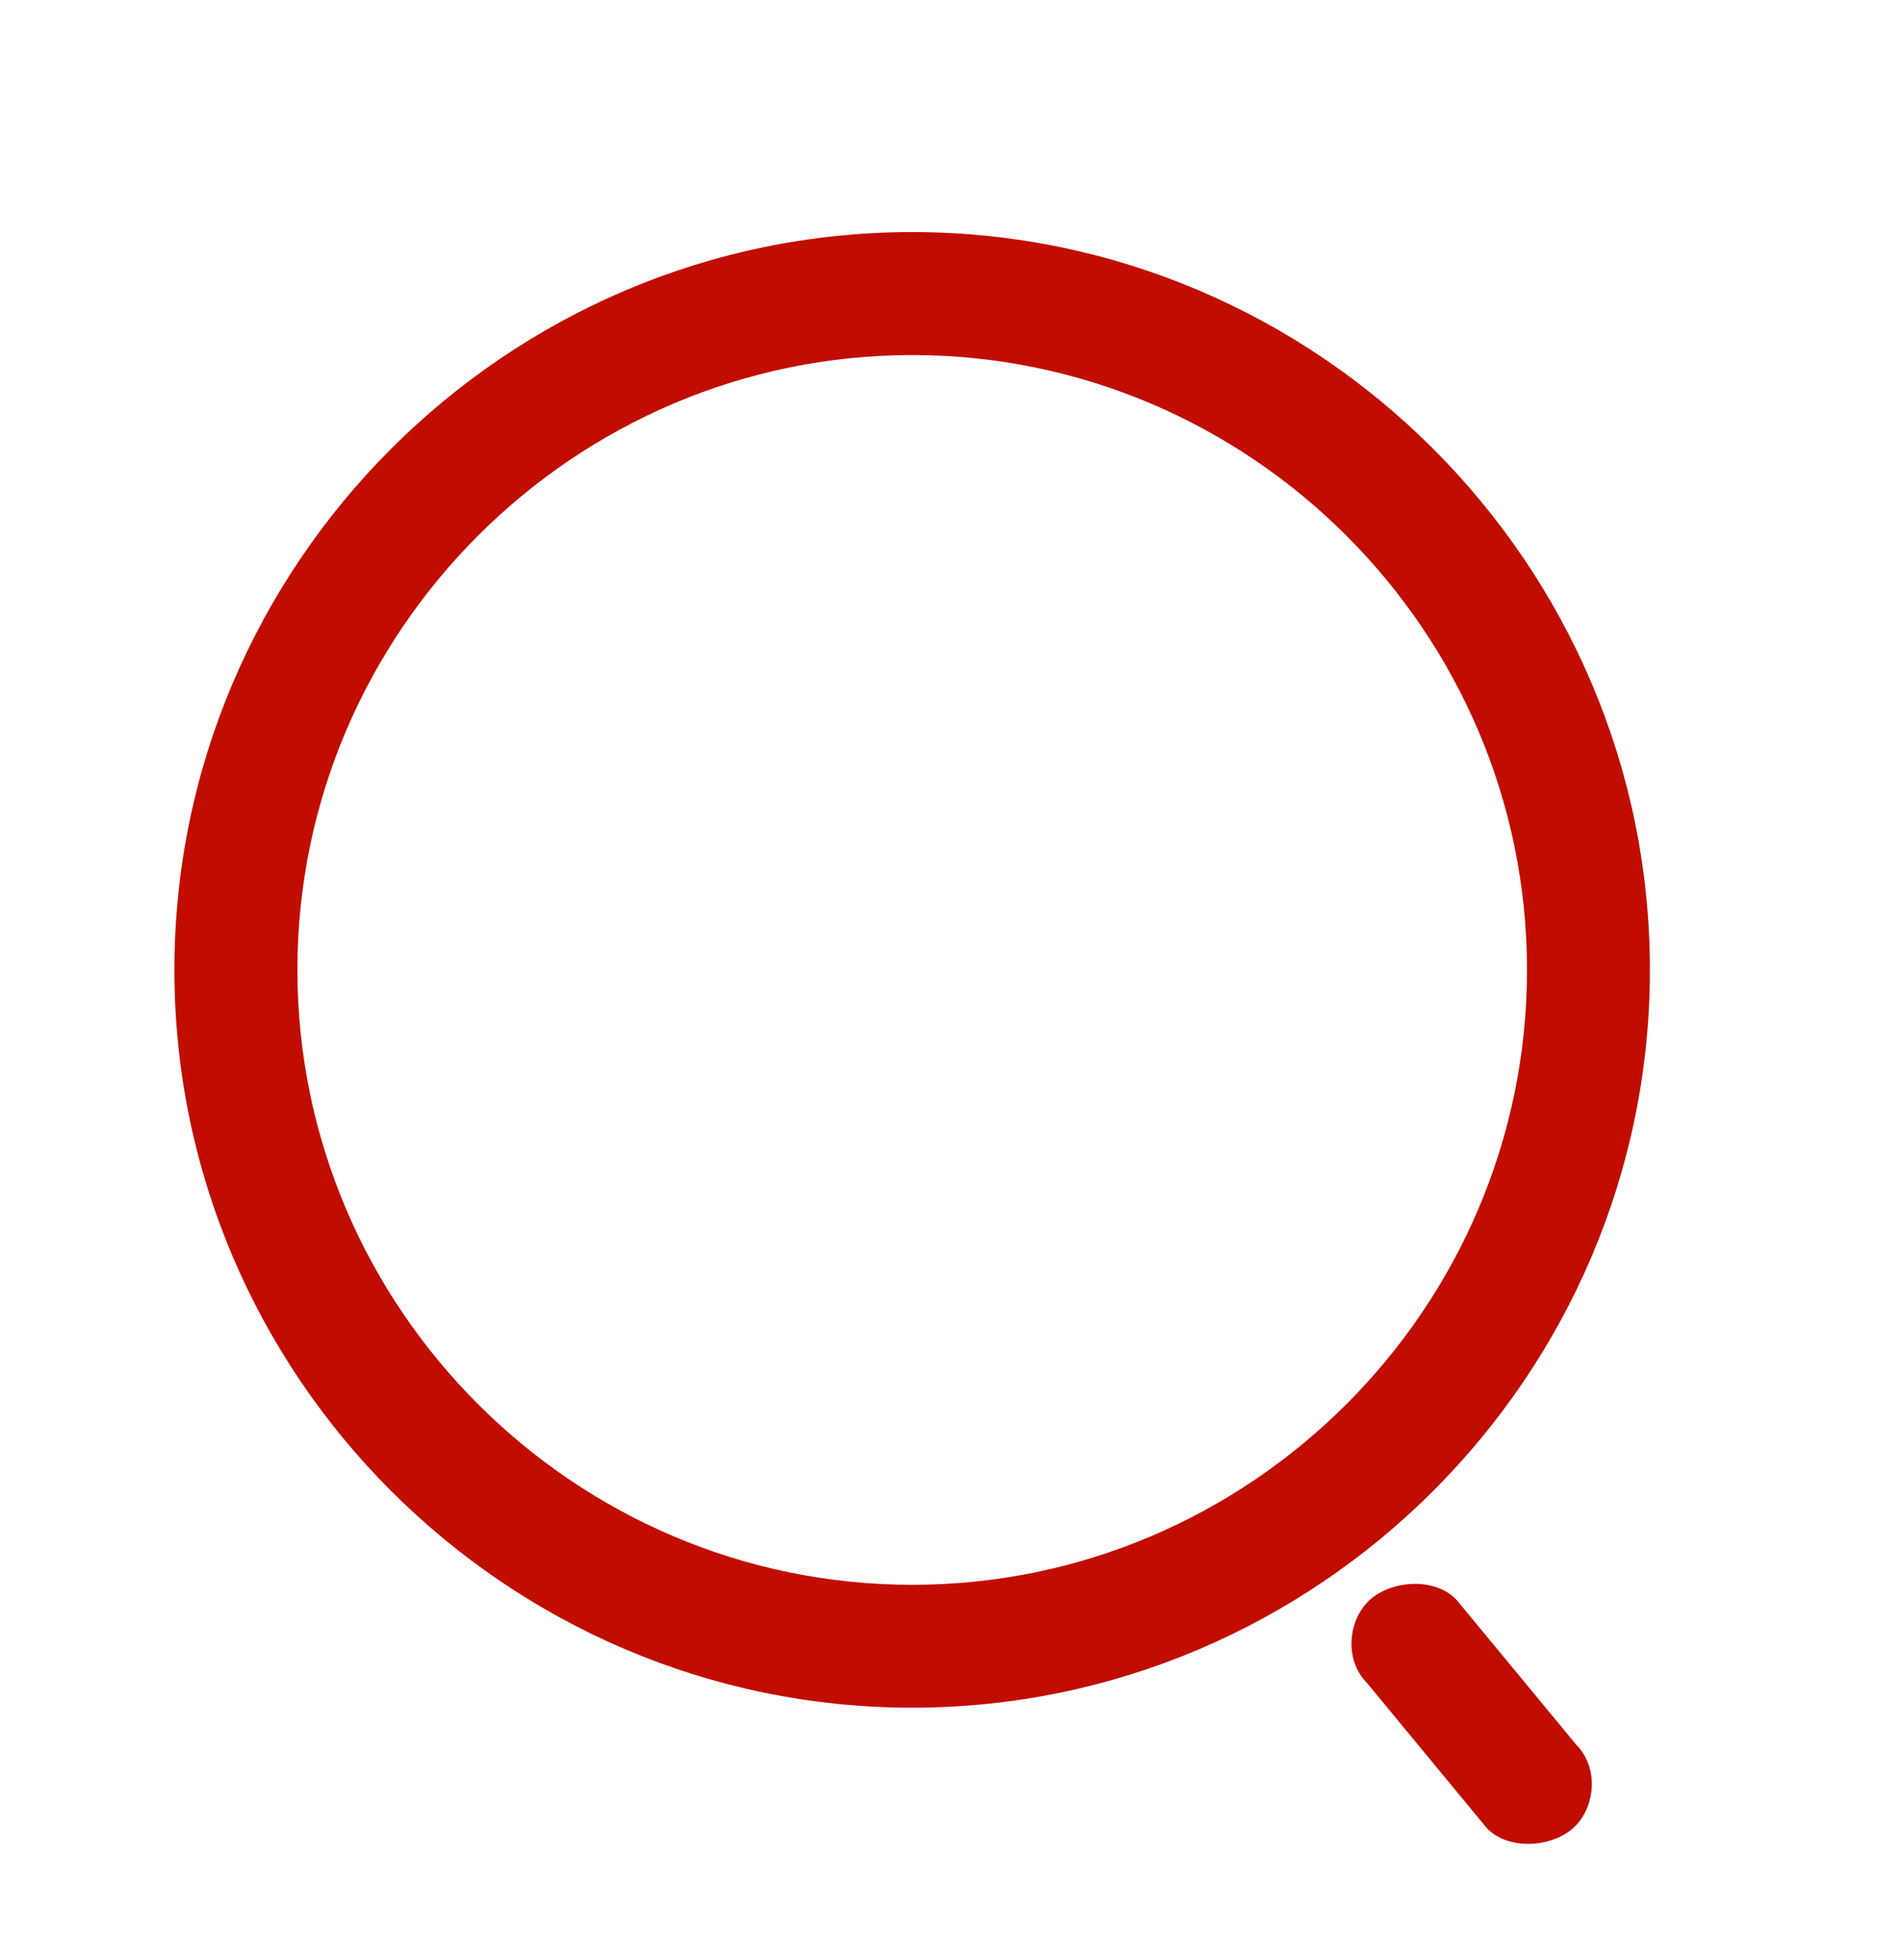 <svg xmlns="http://www.w3.org/2000/svg" xmlns:xlink="http://www.w3.org/1999/xlink" fill="none" version="1.1" width="16.5" height="17" viewBox="0 0 16.5 17"><g><g><g style="opacity:0;"><rect x="0.5" y="1" width="16" height="16" rx="0" fill="#000000" fill-opacity="1"/></g><g><path d="M7.913,14.813C4.393,14.813,1.513,11.933,1.513,8.413C1.513,4.893,4.393,2.013,7.913,2.013C11.433,2.013,14.313,4.893,14.313,8.413C14.313,11.933,11.433,14.813,7.913,14.813ZM7.914,13.747C10.847,13.747,13.247,11.347,13.247,8.413C13.247,5.48,10.847,3.08,7.914,3.08C4.98,3.08,2.58,5.48,2.58,8.413C2.58,11.347,4.98,13.747,7.914,13.747ZM11.913,13.853C11.7,14.013,11.647,14.387,11.86,14.6L12.873,15.827C13.033,16.04,13.407,16.04,13.62,15.88C13.833,15.72,13.887,15.347,13.673,15.133L12.66,13.907C12.5,13.693,12.127,13.693,11.913,13.853Z" fill-rule="evenodd" fill="#C10D00" fill-opacity="1"/></g></g></g></svg>